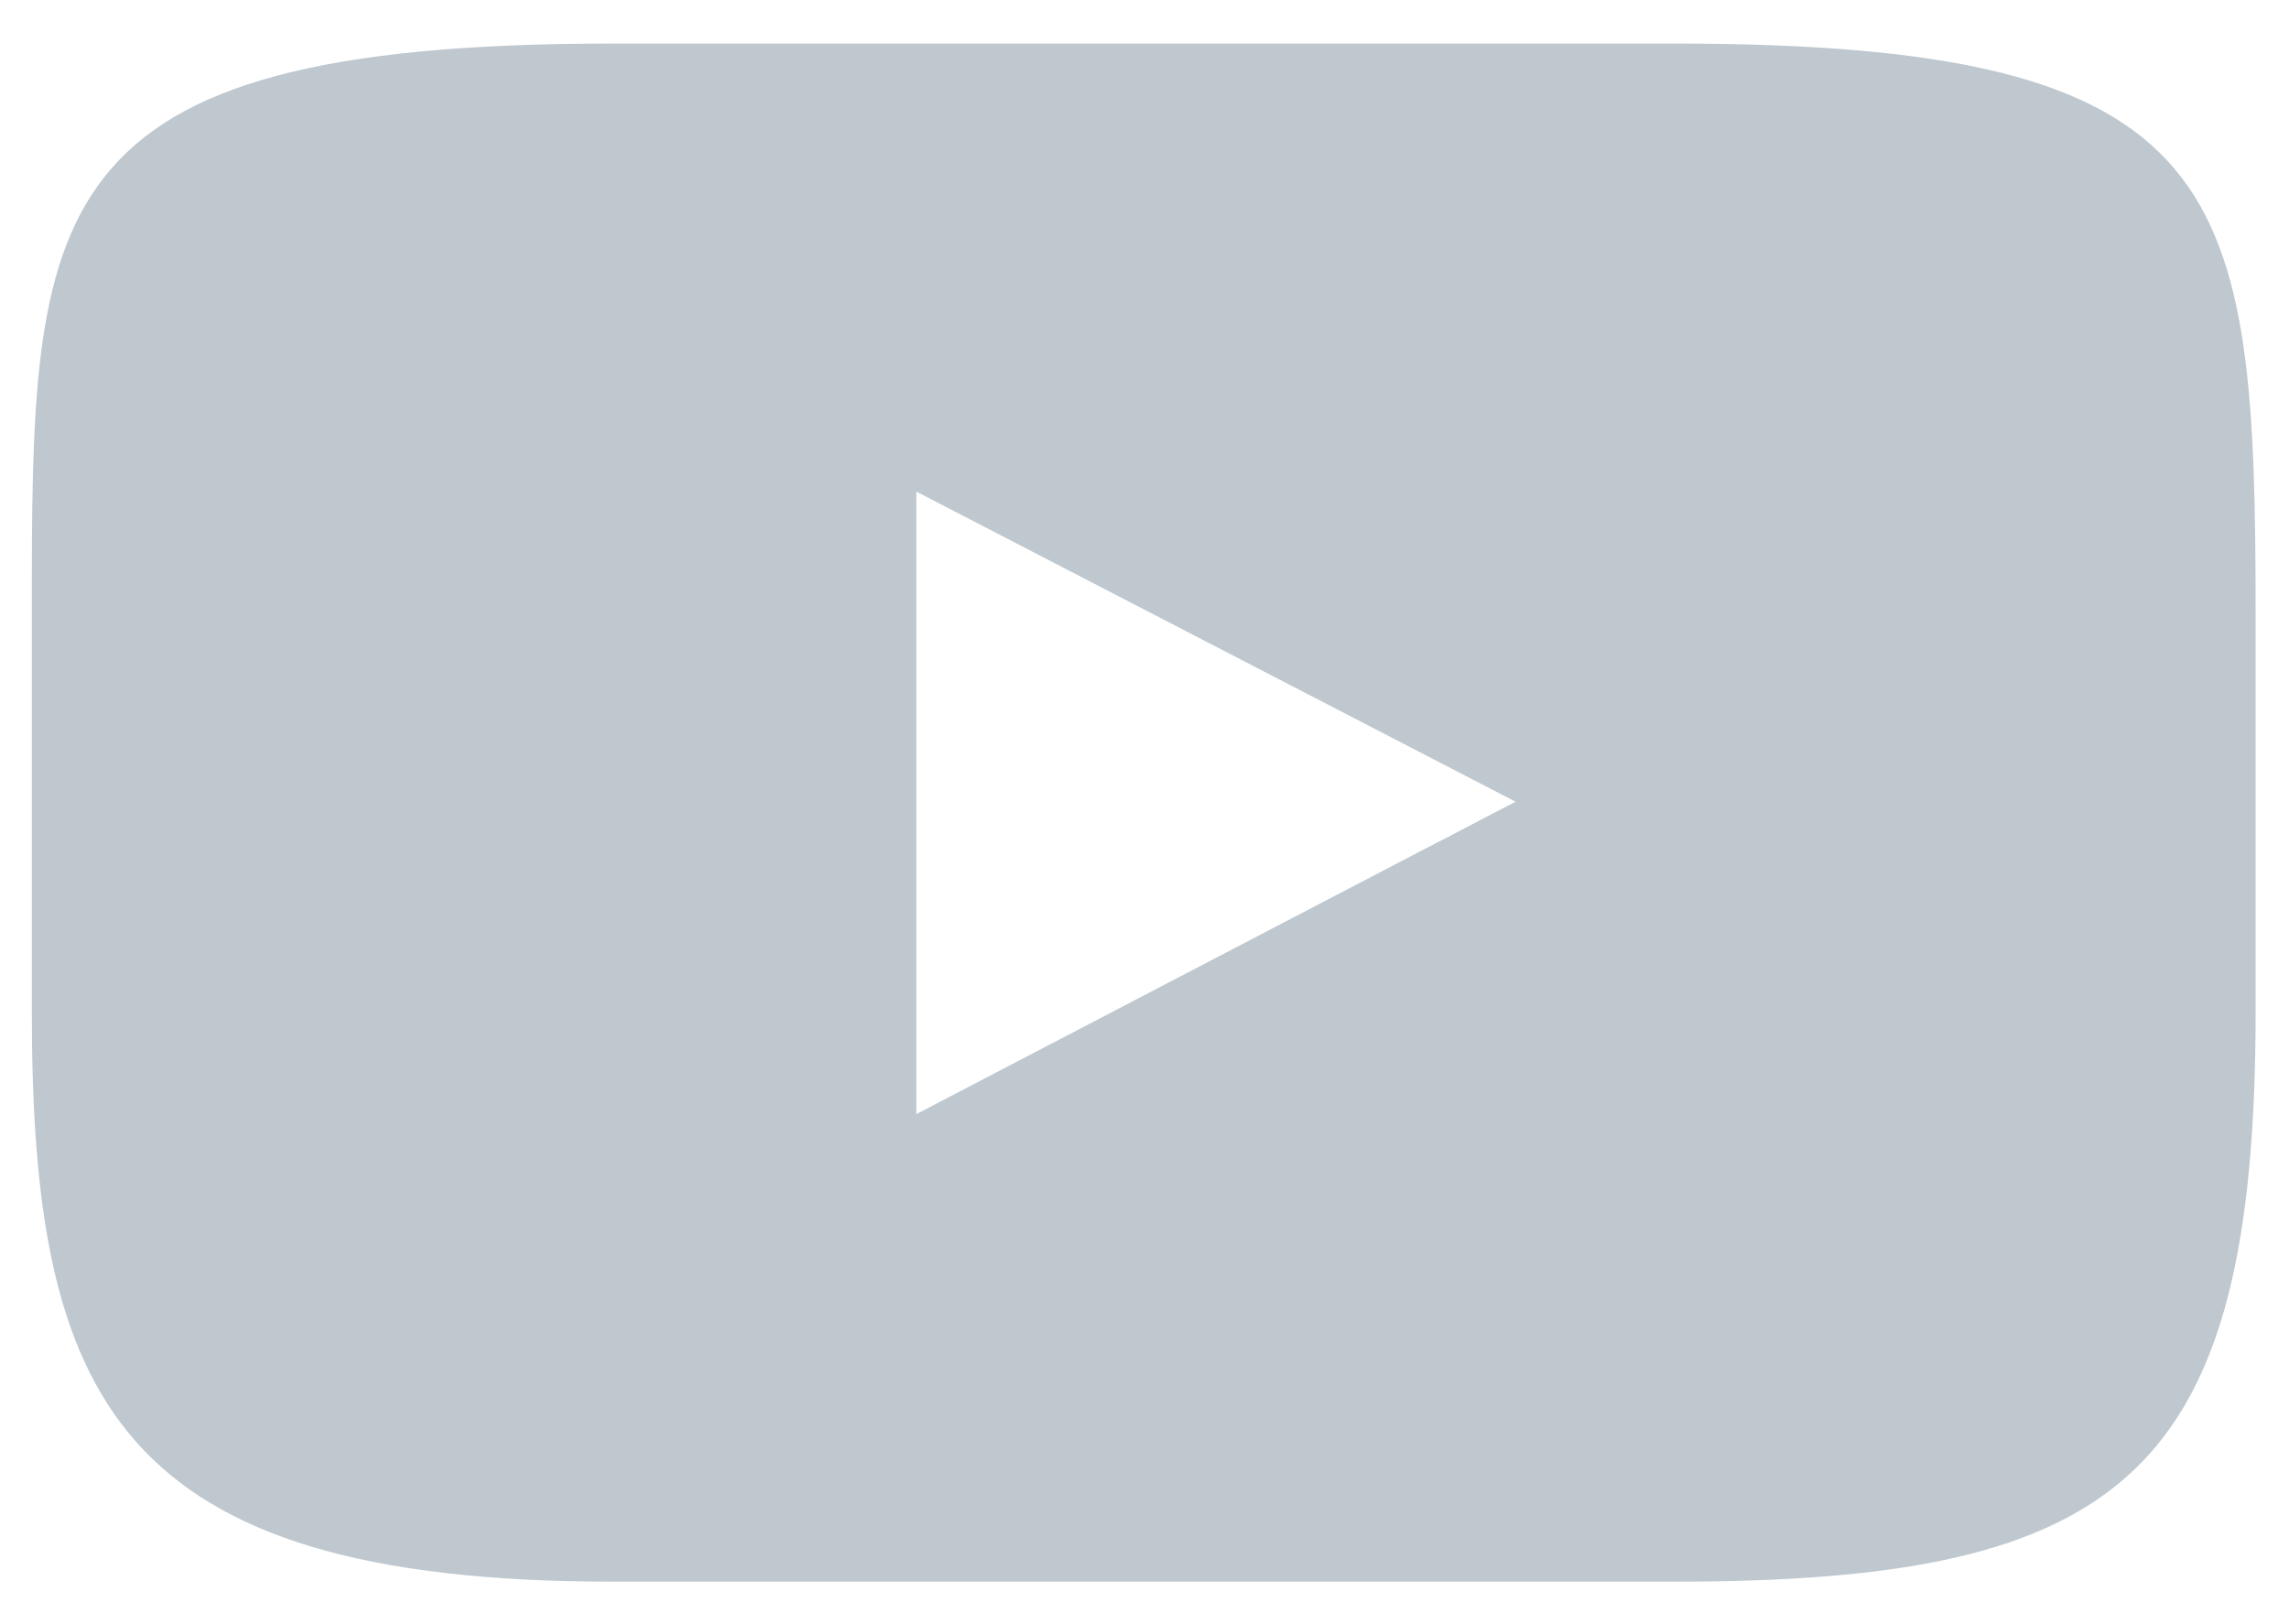 <svg width="31" height="22" viewBox="0 0 31 22" fill="none" xmlns="http://www.w3.org/2000/svg">
<path d="M22.675 0.59H8.301C0.431 0.59 0.431 2.827 0.431 8.324V13.694C0.431 18.919 1.546 21.424 8.301 21.424H22.679C28.781 21.424 30.548 19.962 30.548 13.694V8.324C30.545 2.537 30.247 0.59 22.675 0.59ZM20.526 10.86L20.279 10.987L19.532 11.378H19.528L12.41 15.091V6.659L12.417 6.663L12.41 6.659L20.526 10.86Z" fill="#BFC8CF"/>
</svg>
